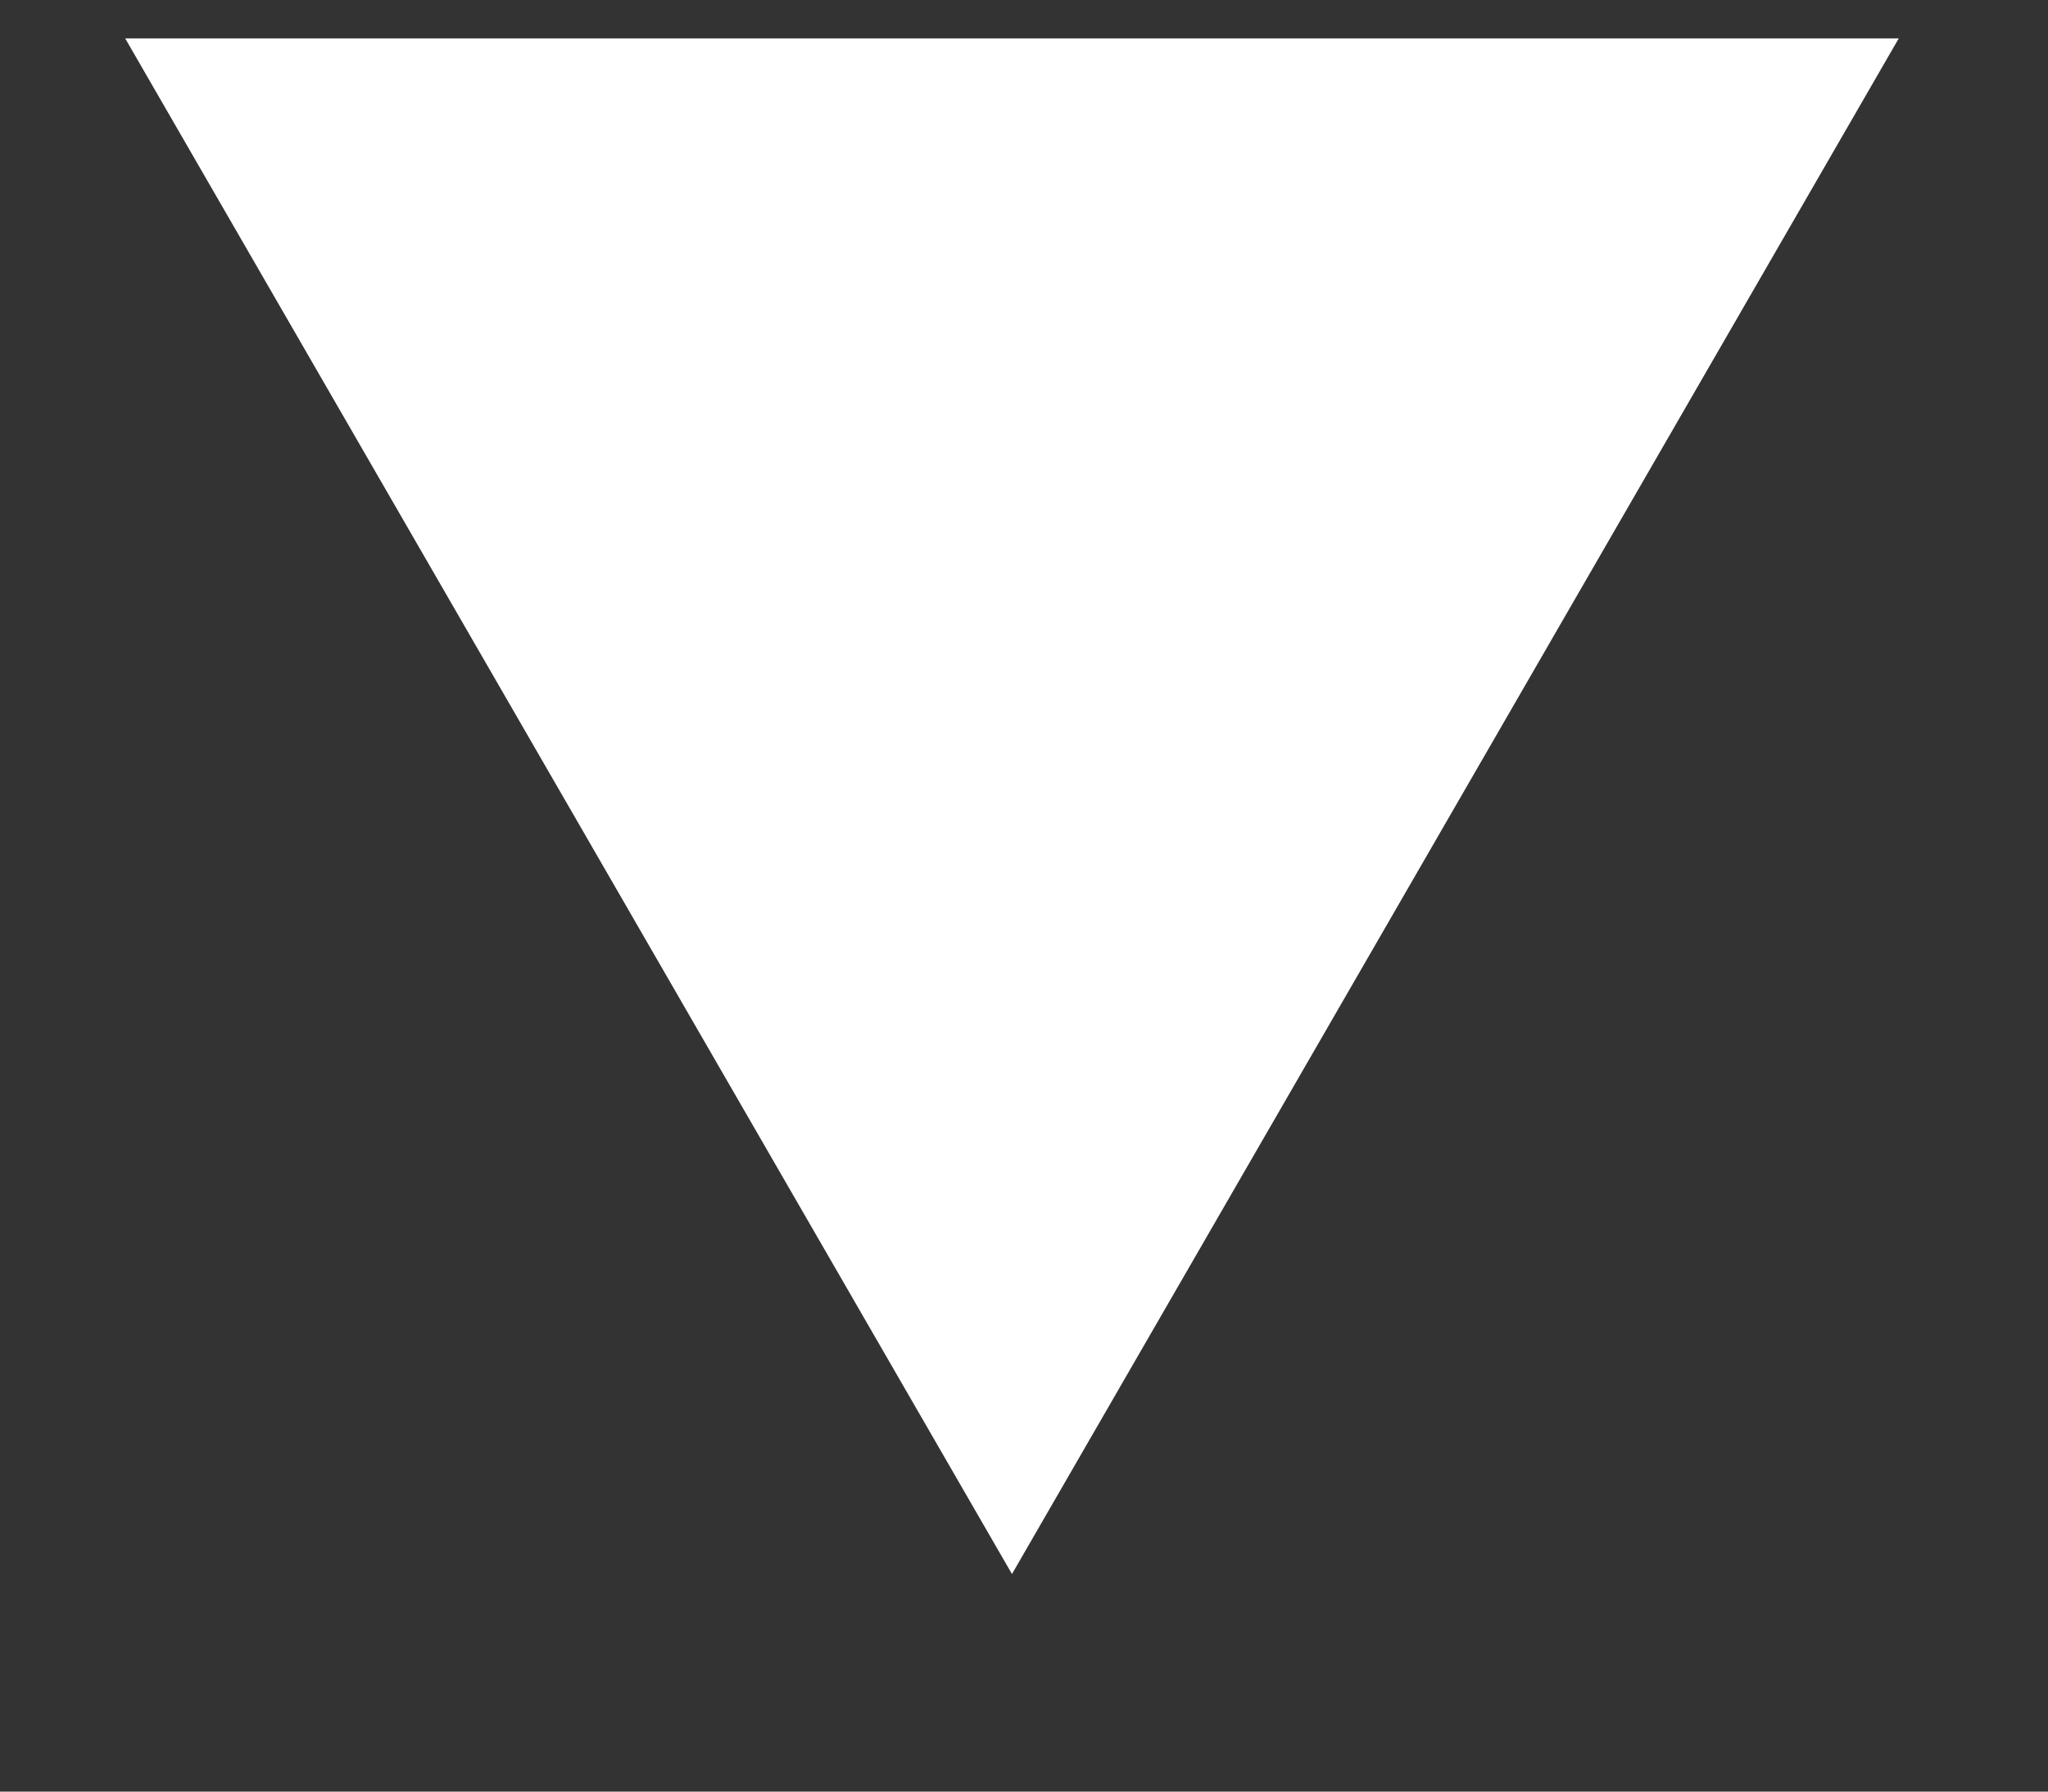 <svg width="8" height="7" viewBox="0 0 8 7" fill="none" xmlns="http://www.w3.org/2000/svg">
<rect x="0" y="0" width="8" height="7" fill="#333333" stroke="none"/>
<path d="M3.953 6.15L7.417 0.15H0.489L3.953 6.15Z" fill="white"/>
</svg>
